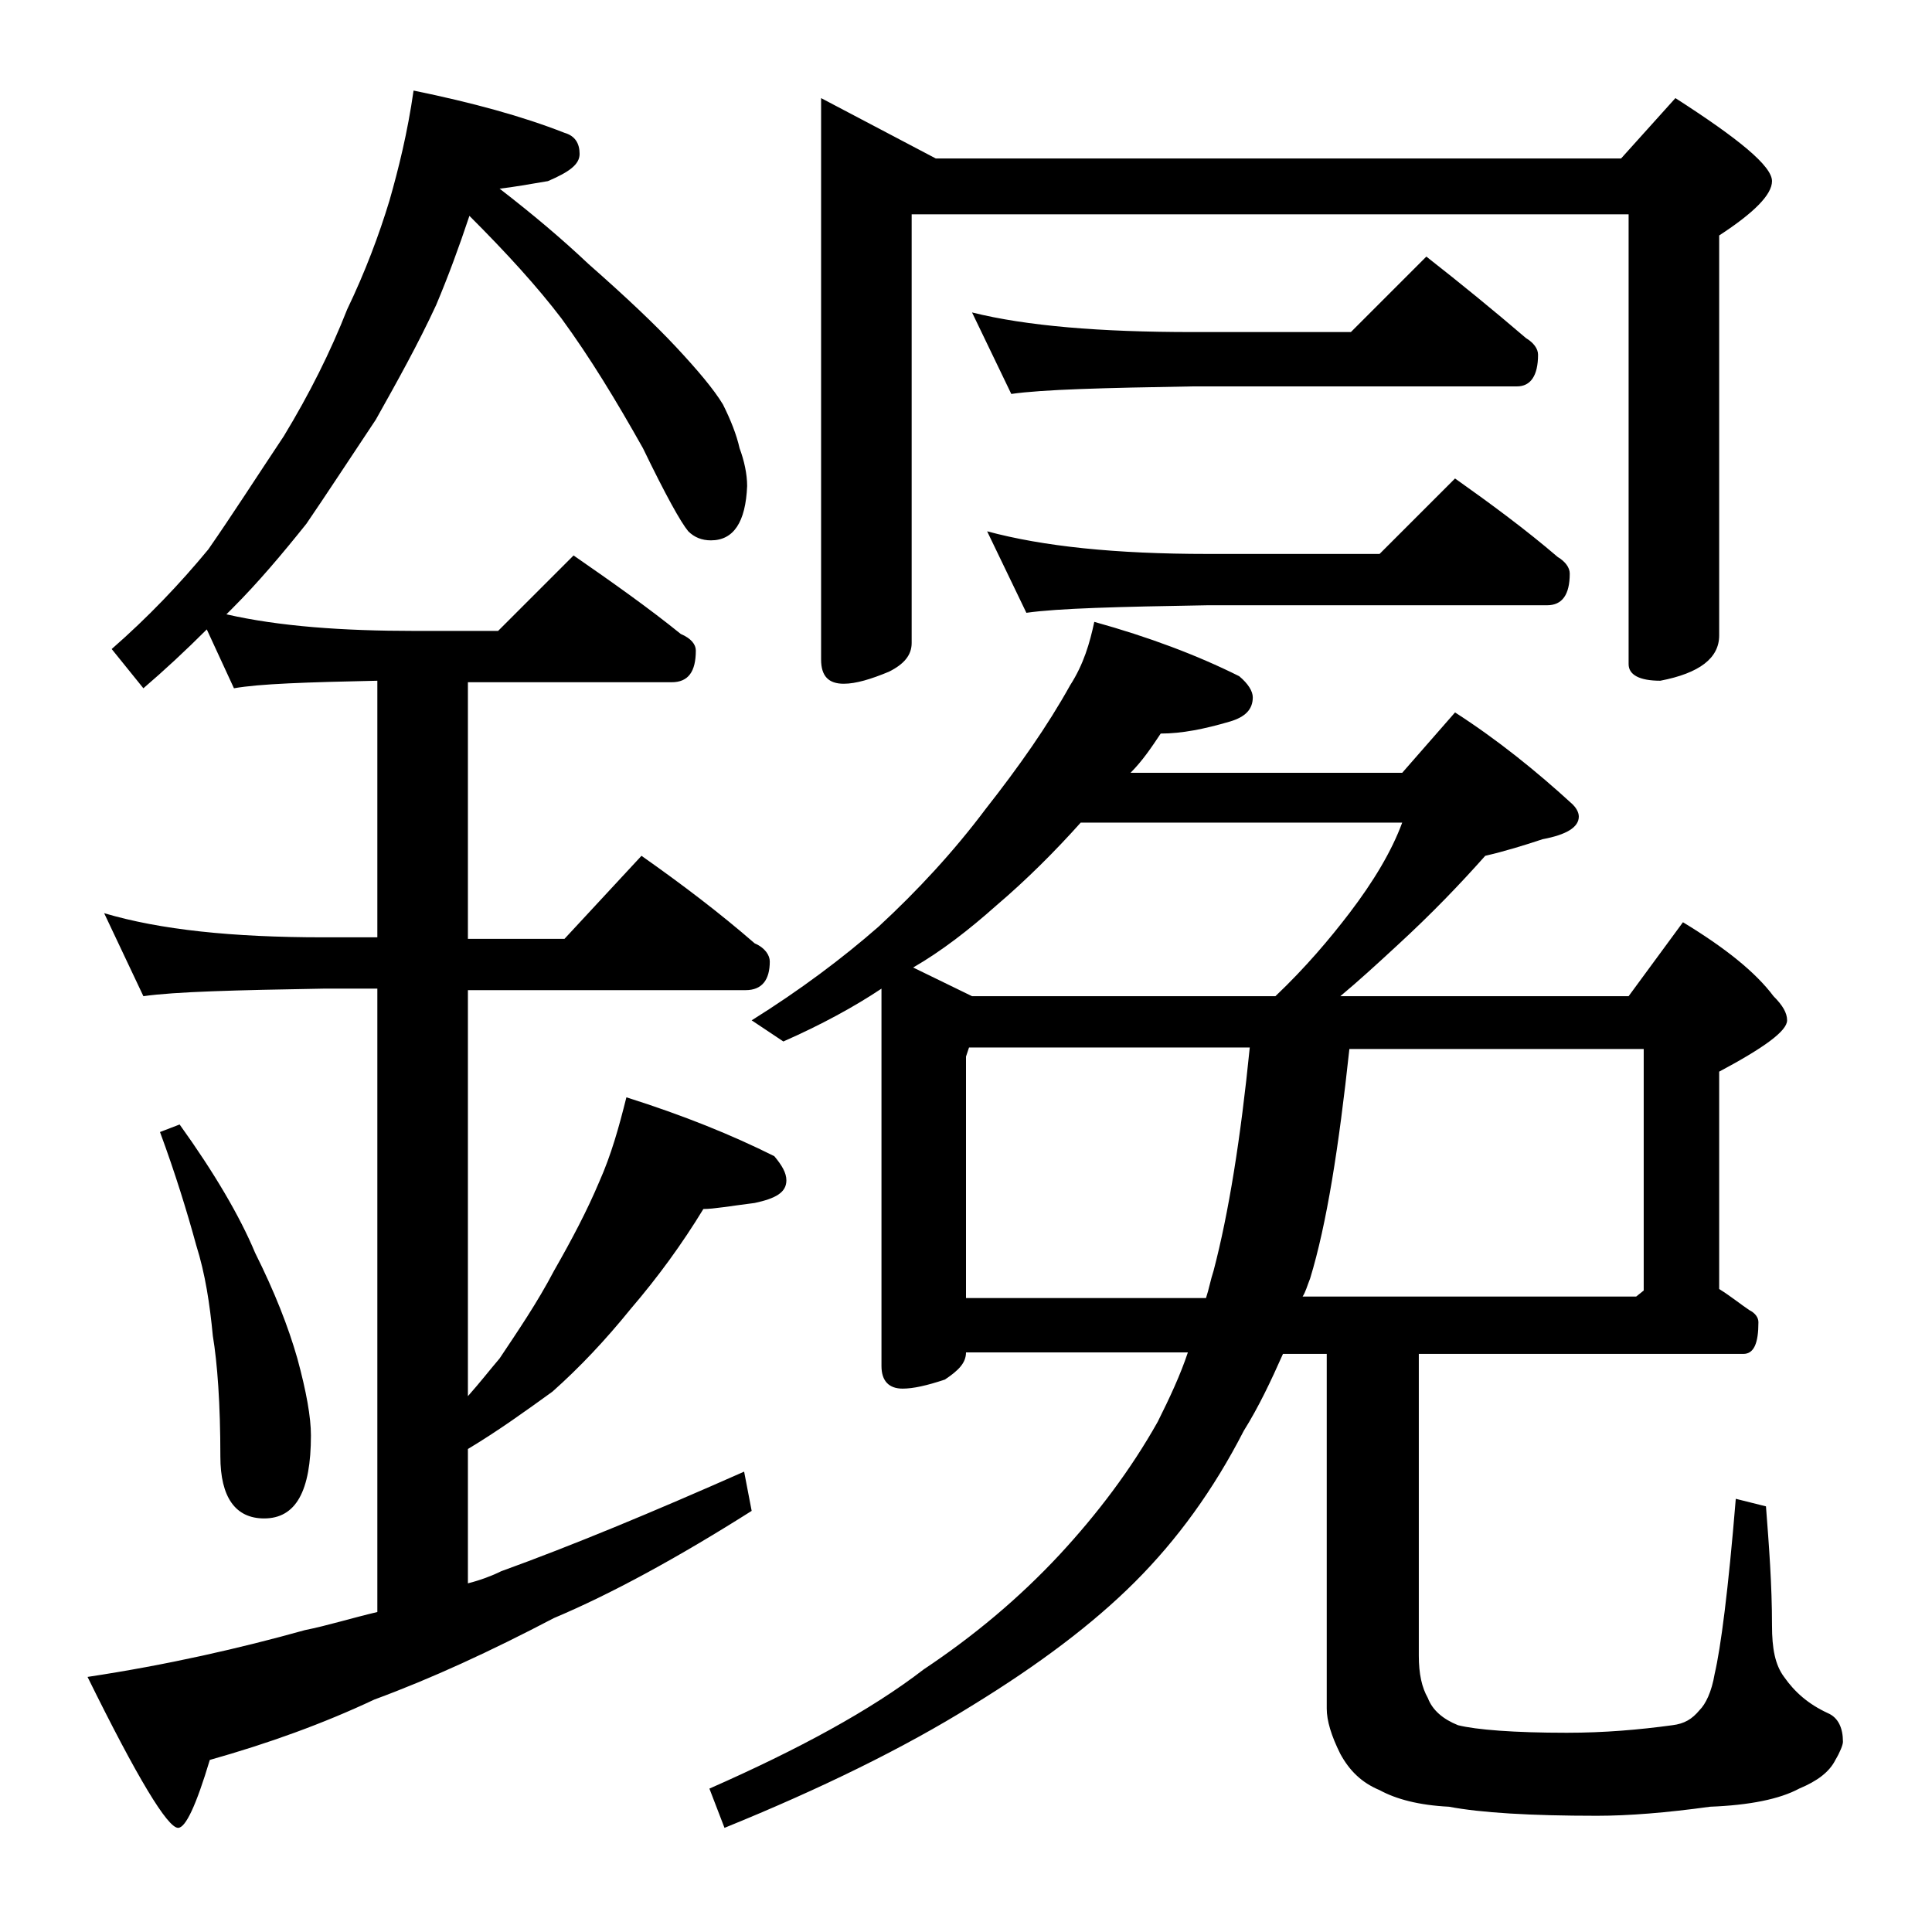 <?xml version="1.0" encoding="utf-8"?>
<!-- Generator: Adobe Illustrator 18.0.0, SVG Export Plug-In . SVG Version: 6.00 Build 0)  -->
<!DOCTYPE svg PUBLIC "-//W3C//DTD SVG 1.1//EN" "http://www.w3.org/Graphics/SVG/1.1/DTD/svg11.dtd">
<svg version="1.1" id="Layer_1" xmlns="http://www.w3.org/2000/svg" xmlns:xlink="http://www.w3.org/1999/xlink" x="0px" y="0px"
	 viewBox="0 0 128 128" enable-background="new 0 0 128 128" xml:space="preserve">
<path d="M27.4,6c3.9,0.8,7.2,1.7,10,2.8c0.7,0.2,1,0.7,1,1.4c0,0.7-0.7,1.2-2.1,1.8c-1.2,0.2-2.3,0.4-3.2,0.5c2.2,1.7,4.1,3.3,5.9,5
	c2.5,2.2,4.4,4,5.8,5.5c1.4,1.5,2.5,2.8,3.1,3.8c0.5,1,0.9,2,1.1,2.9c0.3,0.8,0.5,1.7,0.5,2.5c-0.1,2.4-0.9,3.6-2.4,3.6
	c-0.6,0-1.1-0.2-1.5-0.6c-0.5-0.6-1.5-2.4-3-5.5c-1.8-3.2-3.5-6-5.4-8.6c-1.6-2.1-3.6-4.3-6.1-6.8c-0.7,2.1-1.4,4-2.2,5.9
	c-1.2,2.6-2.6,5.1-4,7.6c-1.8,2.7-3.3,5-4.6,6.9c-1.6,2-3.2,3.9-4.9,5.6c-0.2,0.2-0.3,0.3-0.4,0.4c3.5,0.8,7.7,1.1,12.5,1.1h5.5l5-5
	c2.6,1.8,5,3.5,7.1,5.2c0.7,0.3,1,0.7,1,1.1c0,1.4-0.5,2.1-1.6,2.1H31v17h6.4l5.1-5.5c2.7,1.9,5.2,3.8,7.5,5.8c0.7,0.3,1,0.8,1,1.2
	c0,1.2-0.5,1.9-1.6,1.9H31v26.9c0.8-0.9,1.5-1.8,2.1-2.5c1.2-1.8,2.5-3.7,3.6-5.8c1.2-2.1,2.2-4,3-5.9c0.8-1.8,1.3-3.6,1.8-5.6
	c3.8,1.2,7,2.5,9.8,3.9c0.5,0.6,0.8,1.1,0.8,1.6c0,0.8-0.7,1.2-2.1,1.5c-1.6,0.2-2.7,0.4-3.4,0.4c-1.4,2.3-3,4.5-4.8,6.6
	c-1.7,2.1-3.4,3.9-5.2,5.5C34.8,93.5,33,94.8,31,96v8.9c0.8-0.2,1.6-0.5,2.2-0.8c4.7-1.7,10-3.9,16.1-6.6l0.5,2.6
	c-4.9,3.1-9.3,5.5-13.1,7.1c-4.2,2.2-8.1,4-11.9,5.4c-3.4,1.6-7,2.9-10.9,4c-0.9,3-1.6,4.5-2.1,4.5c-0.7,0-2.7-3.3-6-10
	c5.3-0.8,10.1-1.9,14.4-3.1c1.5-0.3,3.1-0.8,4.8-1.2V65.5h-3.6c-5.8,0.1-9.8,0.2-11.9,0.5l-2.6-5.5c3.7,1.1,8.5,1.6,14.5,1.6H25v-17
	c-4.7,0.1-7.8,0.2-9.5,0.5l-1.8-3.9c-1.4,1.4-2.8,2.7-4.2,3.9L7.4,43c2.4-2.1,4.5-4.3,6.4-6.6c1.6-2.3,3.2-4.8,5-7.5
	c1.7-2.8,3.1-5.6,4.2-8.4c1.2-2.5,2.1-4.9,2.8-7.2C26.4,11.2,27,8.8,27.4,6z M11.9,74.5c2.3,3.2,4,6.1,5,8.5c1.3,2.6,2.2,4.9,2.8,7
	c0.6,2.2,0.9,3.9,0.9,5.1c0,3.7-1,5.5-3.1,5.5c-1.9,0-2.9-1.4-2.9-4.1c0-3.5-0.2-6.2-0.5-8c-0.2-2.1-0.5-4.1-1.1-6
	c-0.6-2.2-1.4-4.8-2.4-7.5L11.9,74.5z M72.5,41.2c3.6,1,6.8,2.2,9.6,3.6c0.6,0.5,0.9,1,0.9,1.4c0,0.8-0.5,1.3-1.5,1.6
	c-1.7,0.5-3.2,0.8-4.6,0.8c-0.6,0.9-1.2,1.8-2,2.6h18l3.5-4c2.8,1.8,5.4,3.9,7.8,6.1c0.2,0.2,0.4,0.5,0.4,0.8c0,0.7-0.8,1.2-2.4,1.5
	c-1.2,0.4-2.5,0.8-3.8,1.1c-1.6,1.8-3.5,3.8-5.9,6C91.2,63.9,90,65,88.8,66h19.1l3.6-4.9c2.8,1.7,4.8,3.3,6,4.9
	c0.6,0.6,0.9,1.1,0.9,1.6c0,0.7-1.5,1.8-4.5,3.4v14.4c0.8,0.5,1.4,1,2,1.4c0.4,0.2,0.6,0.5,0.6,0.8c0,1.4-0.3,2.1-1,2.1H94v20
	c0,1.2,0.2,2.1,0.6,2.8c0.3,0.8,1,1.4,2,1.8c1.2,0.3,3.7,0.5,7.2,0.5c2.5,0,4.8-0.2,7-0.5c0.8-0.1,1.3-0.4,1.8-1
	c0.4-0.4,0.8-1.2,1-2.4c0.4-1.7,0.9-5.5,1.4-11.6l2,0.5c0.2,2.6,0.4,5.2,0.4,7.9c0,1.5,0.2,2.6,0.8,3.4c0.7,1,1.6,1.8,2.9,2.4
	c0.7,0.3,1,1,1,1.9c0,0.2-0.2,0.7-0.5,1.2c-0.4,0.8-1.2,1.4-2.4,1.9c-1.3,0.7-3.3,1.1-5.9,1.2c-2.9,0.4-5.4,0.6-7.5,0.6
	c-4.4,0-7.7-0.2-9.8-0.6c-2-0.1-3.5-0.5-4.6-1.1c-1.2-0.5-2-1.3-2.6-2.4c-0.6-1.2-0.9-2.2-0.9-3V89.7H85c-0.8,1.8-1.6,3.5-2.6,5.1
	c-2,3.9-4.4,7.2-7.2,10c-2.8,2.8-6.4,5.5-10.8,8.2c-4.5,2.8-10,5.5-16.4,8.1l-1-2.6c5.9-2.6,10.7-5.2,14.2-7.9
	c3.3-2.2,6.3-4.7,9-7.6c2.5-2.7,4.7-5.6,6.5-8.8c0.8-1.6,1.5-3.1,2-4.6H64c0,0.7-0.5,1.2-1.4,1.8c-1.2,0.4-2.1,0.6-2.8,0.6
	c-0.9,0-1.4-0.5-1.4-1.5v-25c-1.8,1.2-4,2.4-6.5,3.5l-2.1-1.4c3.2-2,6-4.1,8.4-6.2c2.6-2.4,5-5,7.1-7.8c2.2-2.8,4.1-5.5,5.6-8.2
	C71.8,44,72.2,42.6,72.5,41.2z M54.4,6.5l7.6,4h45.4l3.6-4c4.2,2.7,6.4,4.5,6.4,5.5c0,0.9-1.2,2.1-3.5,3.6v26.5c0,1.5-1.3,2.5-3.9,3
	c-1.4,0-2.1-0.4-2.1-1.1V14.2H60.4v28.4c0,0.8-0.5,1.4-1.5,1.9c-1.2,0.5-2.2,0.8-3,0.8c-1,0-1.5-0.5-1.5-1.6V6.5z M64.4,66h20.1
	c2-1.9,3.6-3.8,4.9-5.5c1.6-2.1,2.8-4.1,3.5-6H71.6C69.9,56.4,68,58.3,66,60c-1.8,1.6-3.6,3-5.5,4.1L64.4,66z M64,86h15.9
	c0.2-0.6,0.3-1.2,0.5-1.8c1-3.8,1.8-8.8,2.4-14.8H64.2L64,70V86z M64.4,20.7C68,21.6,72.9,22,79,22h10.5l5-5
	c2.3,1.8,4.5,3.6,6.6,5.4c0.5,0.3,0.8,0.7,0.8,1.1c0,1.4-0.5,2.1-1.4,2.1H79c-5.9,0.1-9.9,0.2-12,0.5L64.4,20.7z M65.4,35.2
	c3.7,1,8.5,1.5,14.6,1.5h11.4l5-5c2.4,1.7,4.7,3.4,6.8,5.2c0.5,0.3,0.8,0.7,0.8,1.1c0,1.4-0.5,2.1-1.5,2.1H80
	c-5.9,0.1-9.9,0.2-12,0.5L65.4,35.2z M89.4,69.5c-0.7,6.5-1.5,11.6-2.6,15.2c-0.2,0.5-0.3,0.9-0.5,1.2h22.1l0.5-0.4V69.5H89.4z"/>
</svg>
